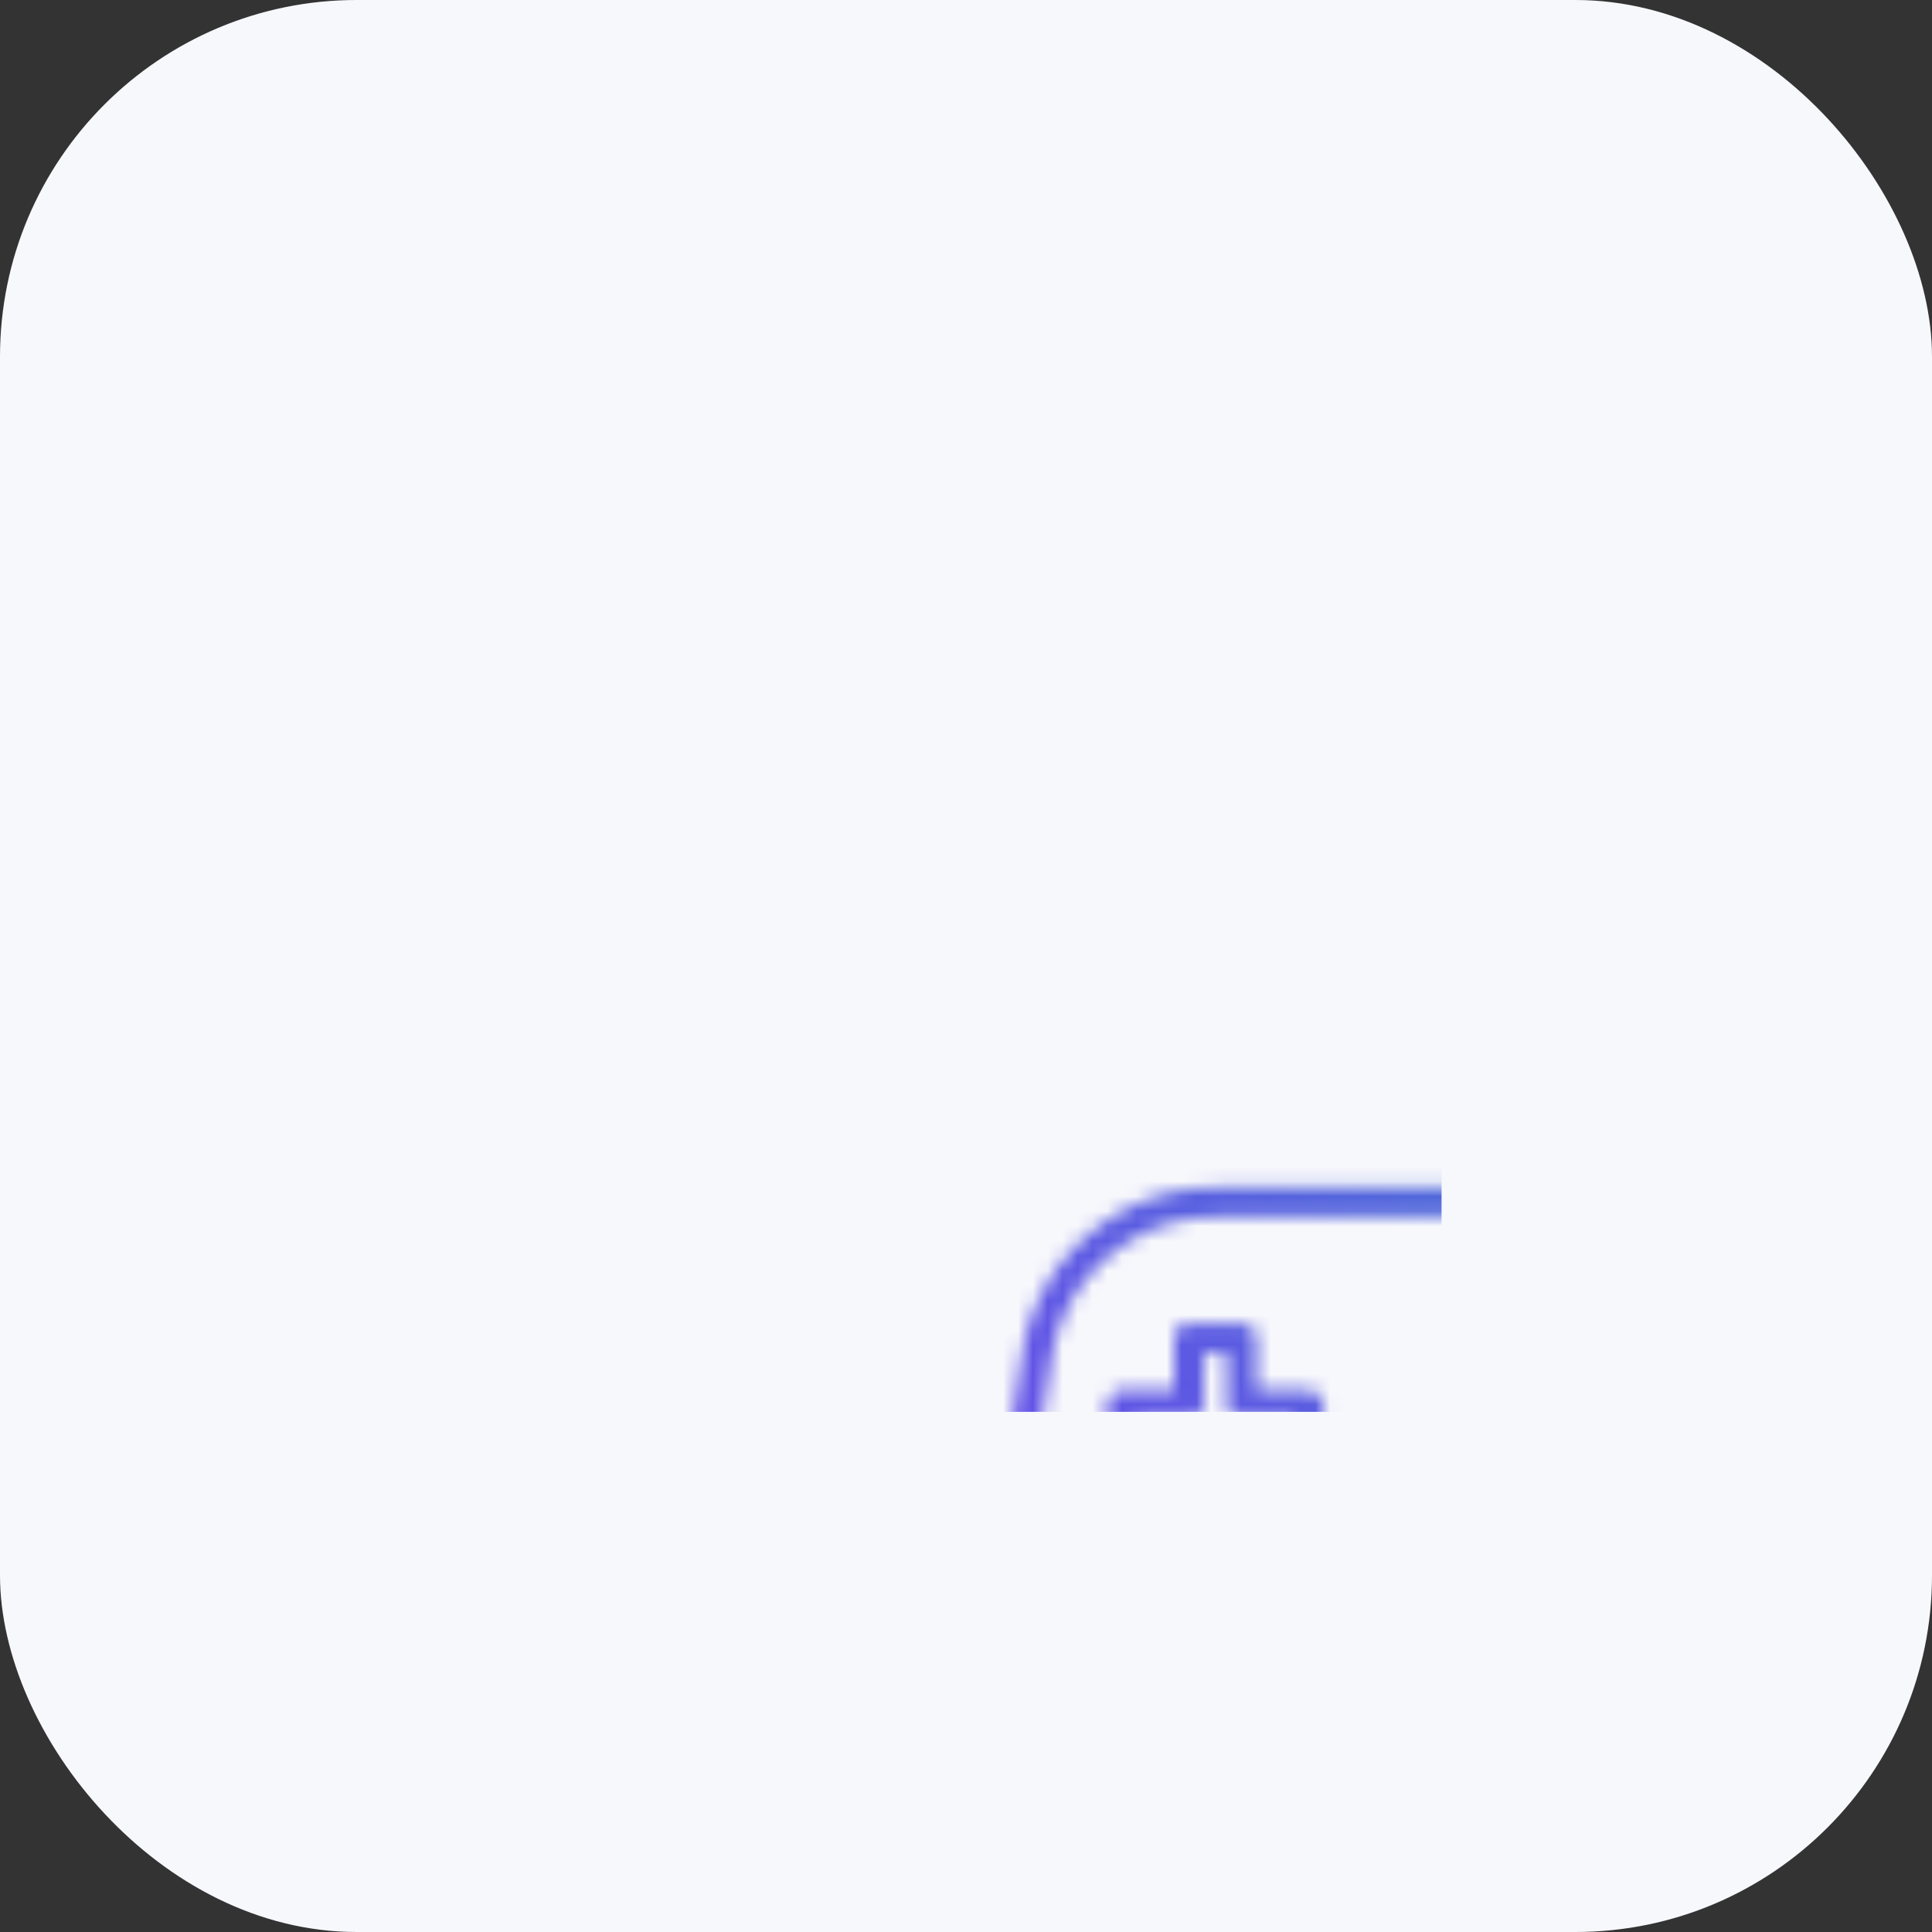 <svg width="130" height="130" viewBox="0 0 130 130" xmlns="http://www.w3.org/2000/svg">
    <rect x="0" y="0" width="130" height="130" fill="#333333" stroke="none"/>
    <defs>
        <linearGradient id="svg-defs-gradient-squared-icon-large-chill-out-area" x1="35" y1="95" x2="95" y2="35" gradientUnits="userSpaceOnUse">
            <stop offset="0" stop-color="#7141F1" />
            <stop offset="0.7" stop-color="#4D6BD8" />
            <stop offset="1" stop-color="#3183E2" />
        </linearGradient>
        <mask id="svg-defs-mask-squared-icon-large-chill-out-area">
            <circle class="uk-preserve" fill="none" stroke="#fff" stroke-width="2" cx="73.55" cy="61.33" r="2.11" />
            <circle class="uk-preserve" fill="none" stroke="#fff" stroke-width="2" cx="84.32" cy="61.33" r="2.11" />
            <circle class="uk-preserve" fill="none" stroke="#fff" stroke-width="2" cx="78.93" cy="55.94" r="2.11" />
            <circle class="uk-preserve" fill="none" stroke="#fff" stroke-width="2" cx="78.93" cy="66.71" r="2.11" />
            <polygon class="uk-preserve" fill="none" stroke="#fff" stroke-linecap="round" stroke-linejoin="round" stroke-width="2" points="51.55 55.04 48 55.04 48 59.55 43.49 59.55 43.49 63.1 48 63.1 48 67.61 51.55 67.61 51.55 63.1 56.05 63.1 56.05 59.55 51.55 59.55 51.55 55.04 51.55 55.04" />
            <path class="uk-preserve" fill="none" stroke="#fff" stroke-width="2" d="M65,73c5.64,0,9.25,1.12,11.45,3.51s6.2,7.59,11.4,7.59h1.75a5.9,5.9,0,0,0,5.82-6.79L92.22,56.19A12.22,12.22,0,0,0,80.16,45.9H49.84A12.22,12.22,0,0,0,37.78,56.19L34.57,77.31a5.9,5.9,0,0,0,5.82,6.79h1.75c5.2,0,9.2-5.18,11.4-7.59S59.36,73,65,73Z" />
        </mask>
    </defs>
    <style>
        img[src*="squared-icon-large-chill-out-area.svg"] + svg {
      filter: drop-shadow(20px 20px 20px rgba(60, 65, 124, 0.12)) drop-shadow(-20px -20px 20px rgba(255, 255, 255, 0.9));
      will-change: filter;
    }
    </style>
    <rect class="uk-preserve" width="130" height="130" fill="#f7f8fc" x="0" y="0" rx="24" />
    <rect class="uk-preserve" width="65" height="60" fill="url(#svg-defs-gradient-squared-icon-large-chill-out-area)" x="32" y="35" mask="url(#svg-defs-mask-squared-icon-large-chill-out-area)" />
</svg>
